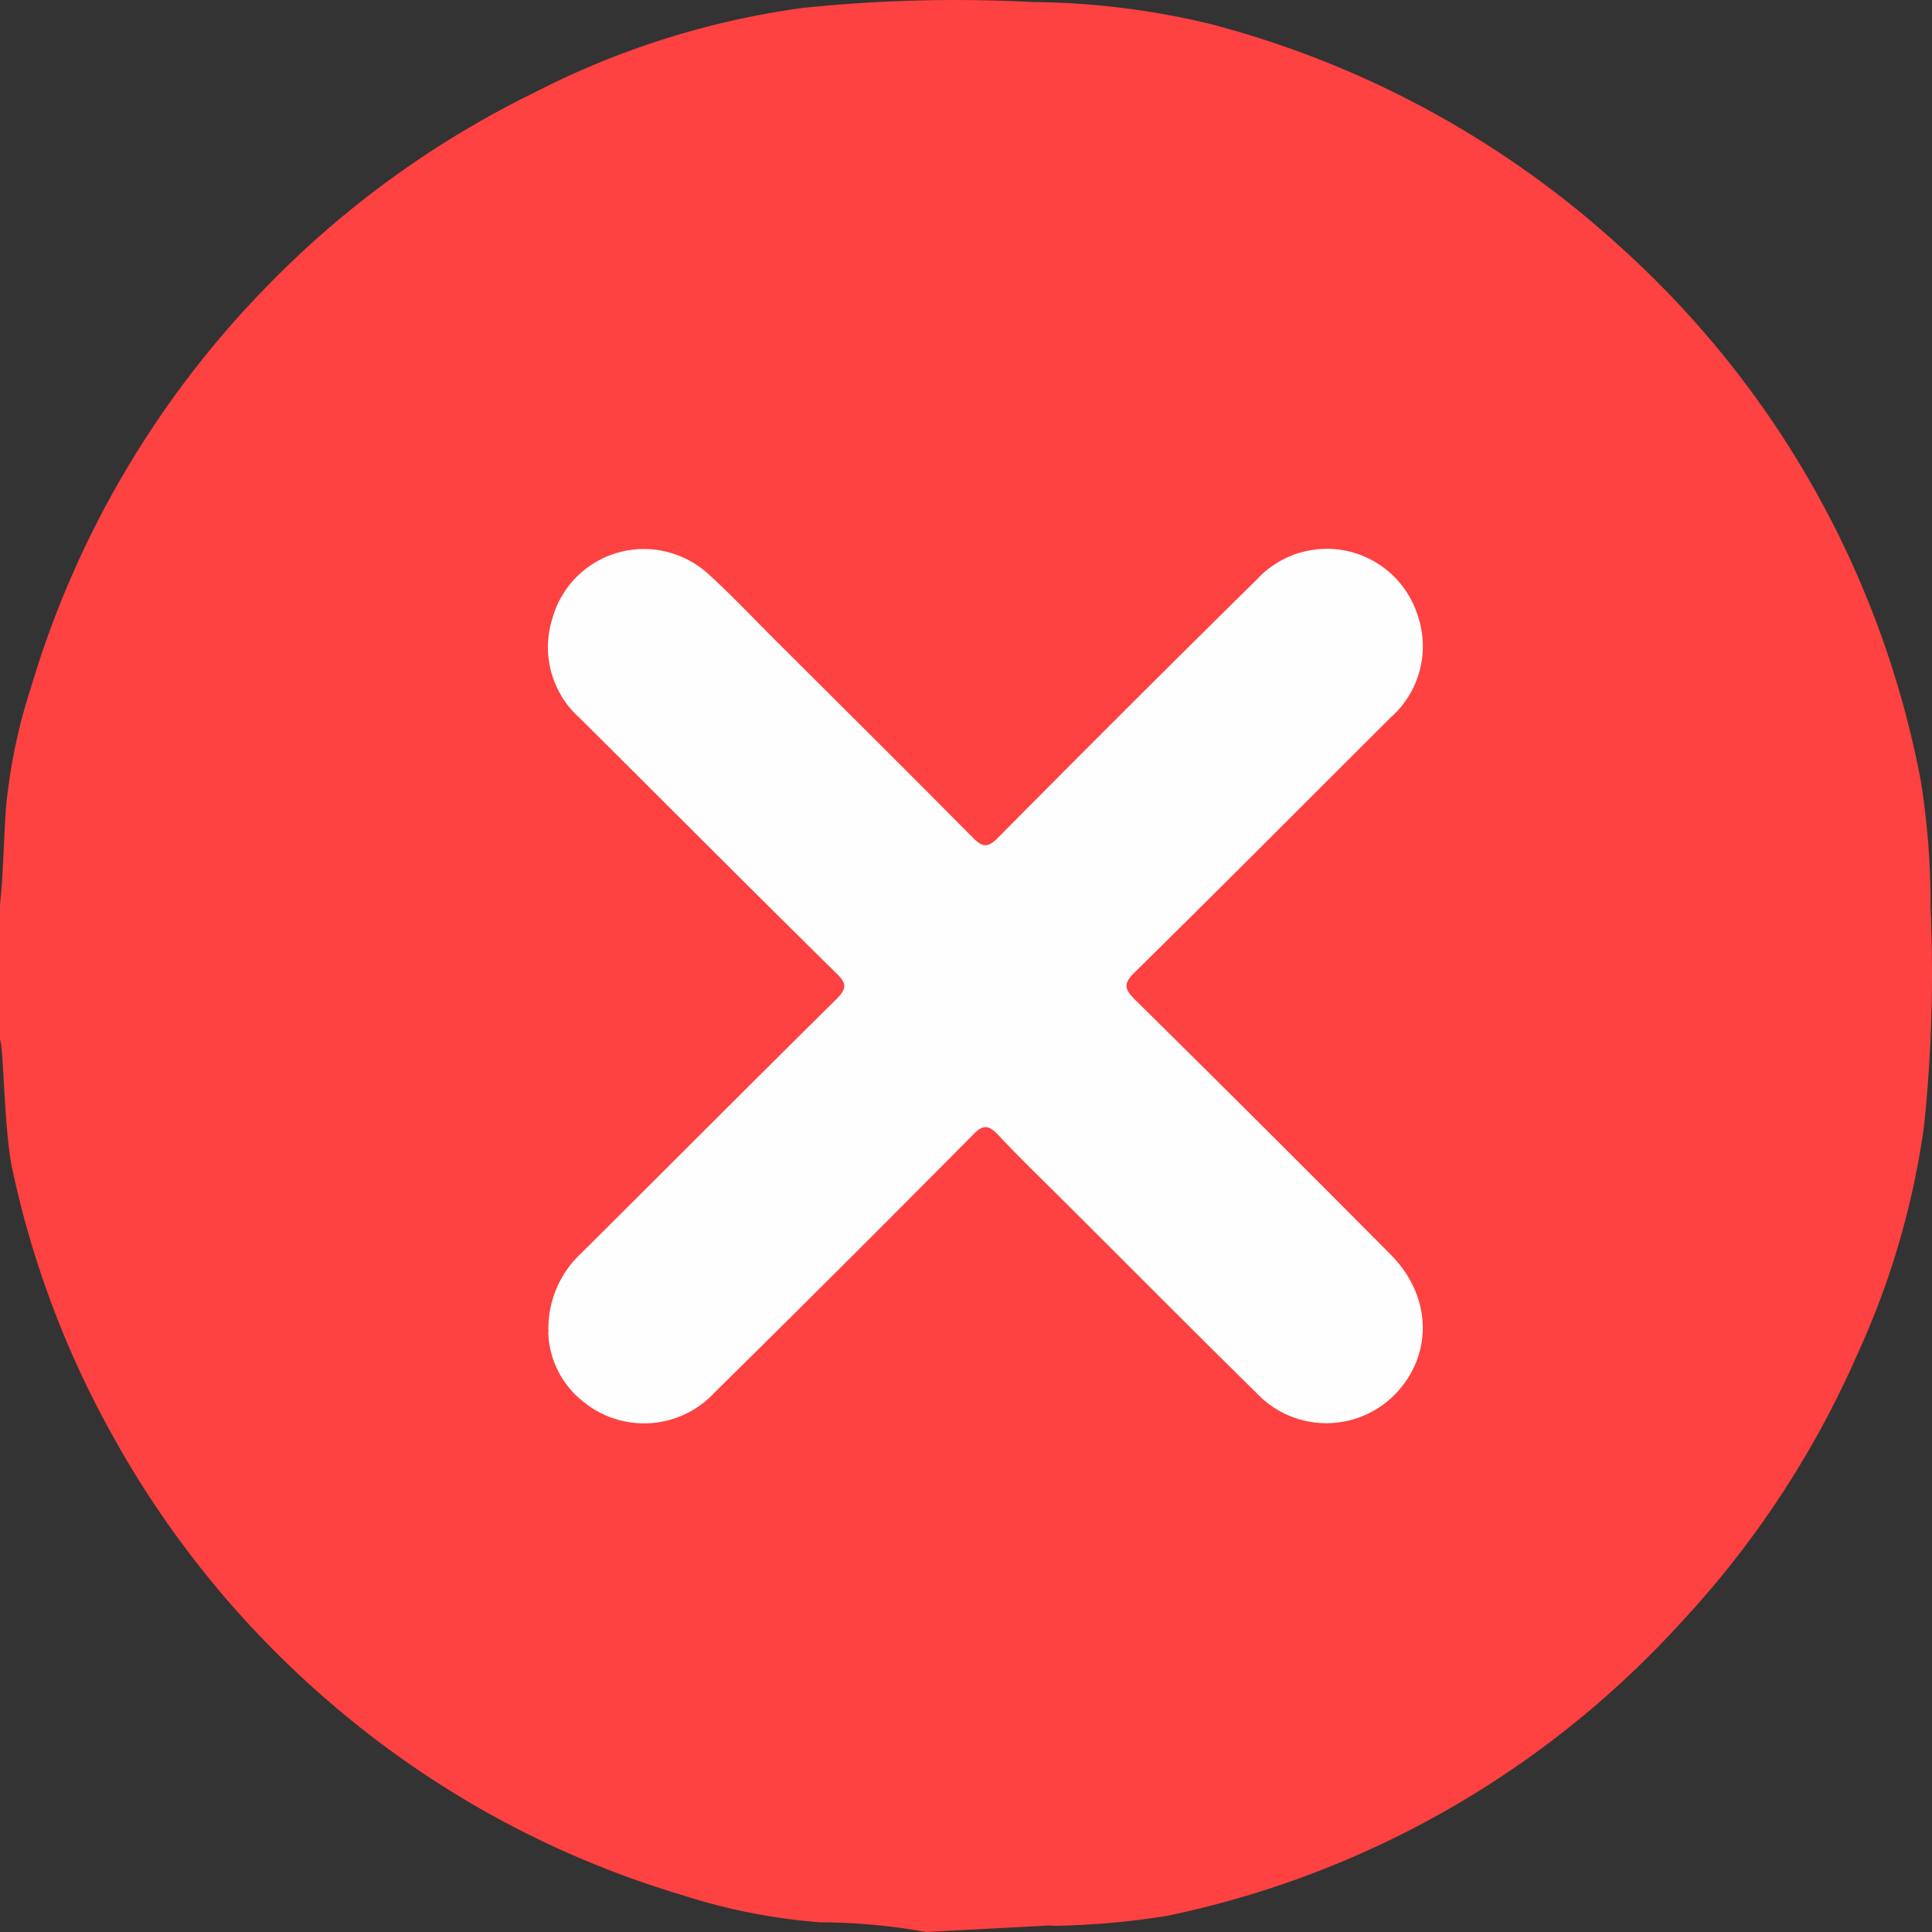 <svg xmlns="http://www.w3.org/2000/svg" width="23" height="23" fill="none"><rect width="100%" height="100%" fill="#333333" stroke="none"/><path fill="#FE4141" d="M0 12.35v-1.577c.04-.384.044-.772.071-1.158A6.67 6.67 0 0 1 .37 8.18a11.516 11.516 0 0 1 2.785-4.748A11.442 11.442 0 0 1 6.36 1.103 9.905 9.905 0 0 1 9.549.095a17.59 17.59 0 0 1 2.737-.071 9.313 9.313 0 0 1 2.125.262 11.555 11.555 0 0 1 4.857 2.634 11.406 11.406 0 0 1 3.598 6.373c.08.498.119 1.002.117 1.506.038.868.013 1.737-.077 2.6a9.679 9.679 0 0 1-.793 2.72 11.365 11.365 0 0 1-2.105 3.201 11.407 11.407 0 0 1-6.125 3.49 9.64 9.64 0 0 1-1.333.117.662.662 0 0 0-.139 0L11.025 23a7.162 7.162 0 0 0-1.258-.115 7.07 7.07 0 0 1-1.64-.323 11.409 11.409 0 0 1-4.21-2.304 11.53 11.53 0 0 1-2.59-3.192c-.55-.99-.95-2.058-1.184-3.166-.09-.423-.1-1.38-.138-1.506A.139.139 0 0 1 0 12.351Z"/><path fill="#FEFEFE" d="M6.529 15.854a1.22 1.22 0 0 1 .388-.932c1.012-1.006 2.018-2.017 3.033-3.02.128-.127.14-.188 0-.322-1.022-1.005-2.032-2.023-3.05-3.033a1.13 1.13 0 0 1-.324-1.185 1.13 1.13 0 0 1 1.372-.79c.19.049.364.145.505.28.27.247.521.515.78.772.782.78 1.568 1.56 2.345 2.345.12.12.181.129.307 0 1.02-1.03 2.046-2.054 3.077-3.07a1.134 1.134 0 0 1 1.918.436 1.129 1.129 0 0 1-.323 1.205c-1.015 1.012-2.026 2.028-3.048 3.035-.13.13-.132.19 0 .323a403.617 403.617 0 0 1 3.046 3.037c.474.475.51 1.142.097 1.616a1.143 1.143 0 0 1-1.692.034c-.756-.744-1.502-1.497-2.254-2.245-.275-.275-.555-.543-.82-.826-.116-.121-.18-.134-.308 0a376.759 376.759 0 0 1-3.077 3.07 1.143 1.143 0 0 1-1.564.097 1.087 1.087 0 0 1-.41-.827Z"/></svg>